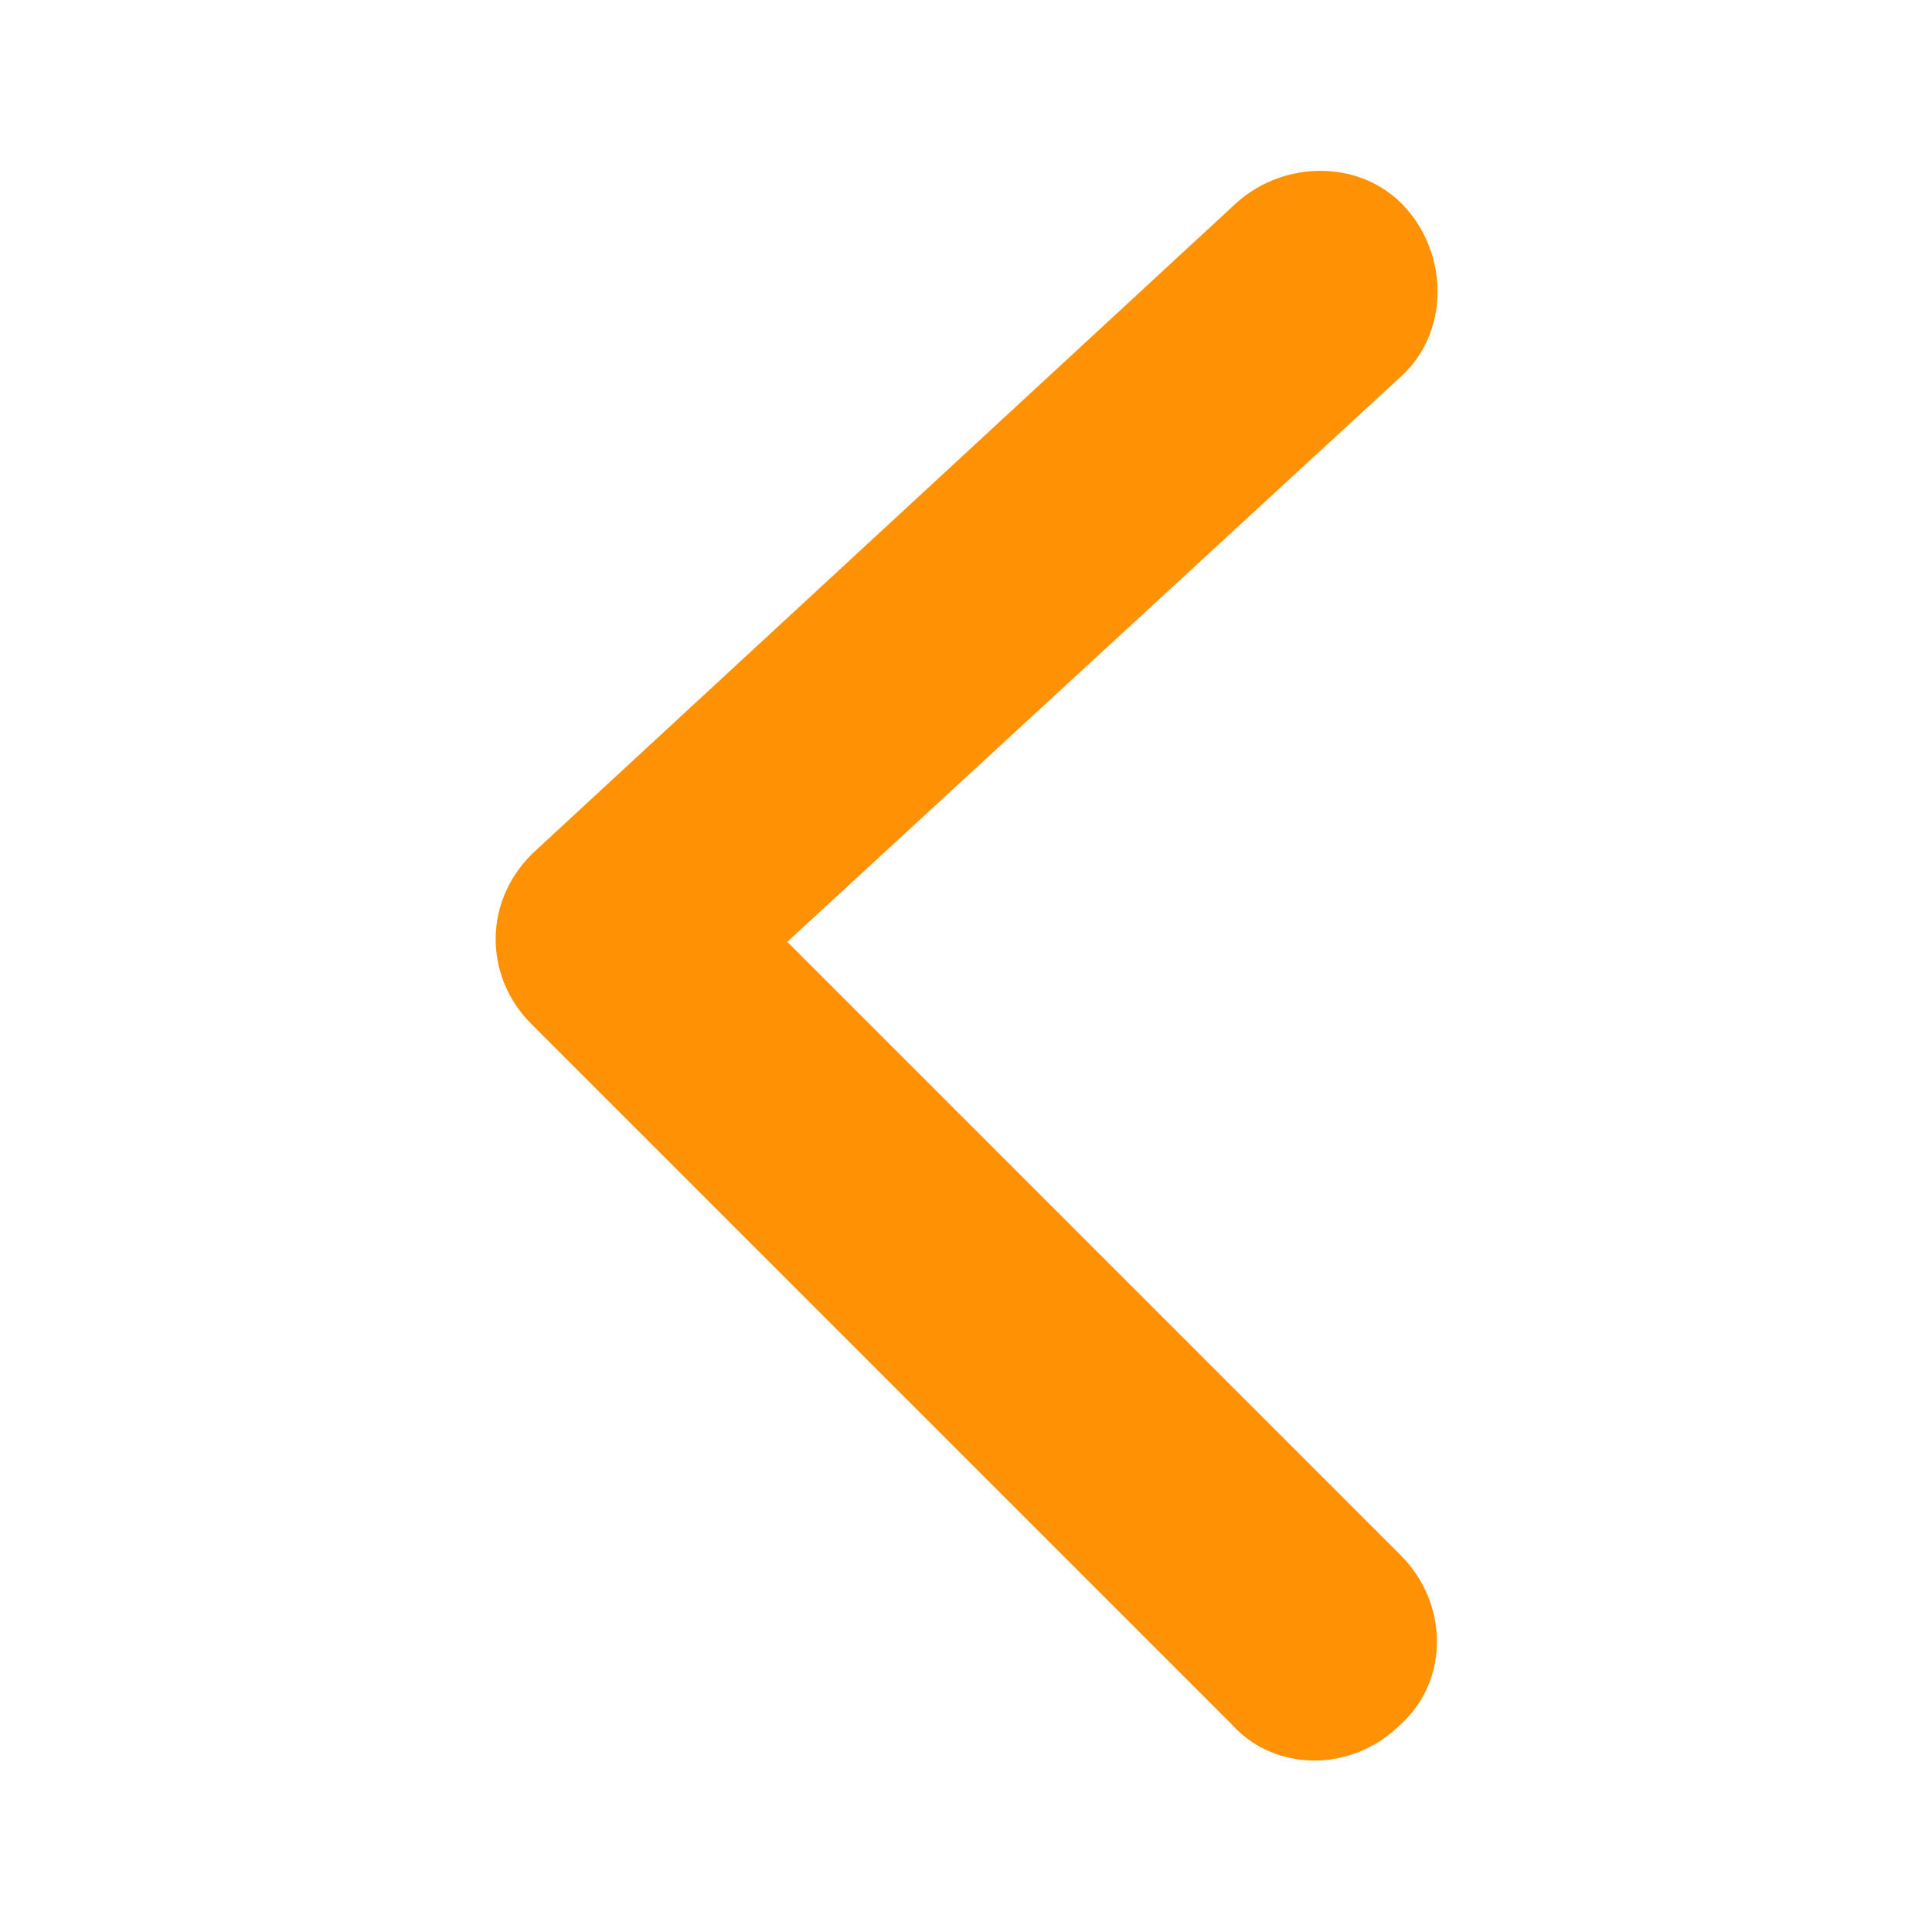<?xml version="1.0" encoding="utf-8"?>
<!-- Generator: Adobe Illustrator 22.1.0, SVG Export Plug-In . SVG Version: 6.00 Build 0)  -->
<svg version="1.1" id="Camada_1" xmlns="http://www.w3.org/2000/svg" xmlns:xlink="http://www.w3.org/1999/xlink" x="0px" y="0px"
	 viewBox="0 0 40 40" style="enable-background:new 0 0 40 40;" xml:space="preserve">
<style type="text/css">
	.st0{fill:#FE9204;}
</style>
<title>Icon/Blue-Light/Arrow-Left</title>
<desc>Created with Sketch.</desc>
<g id="Icon_x2F_Blue-Light_x2F_Arrow-Left">
	<path id="Arrow-Left" class="st0" d="M16.3,19.5L29,32.2c1,1,1,2.6,0,3.5c-1,1-2.6,1-3.5,0L11,21.2c-1-1-1-2.6,0.1-3.6L25.6,4.2
		c1-0.9,2.6-0.9,3.5,0.1S30,6.9,29,7.8L16.3,19.5z"/>
</g>
</svg>

